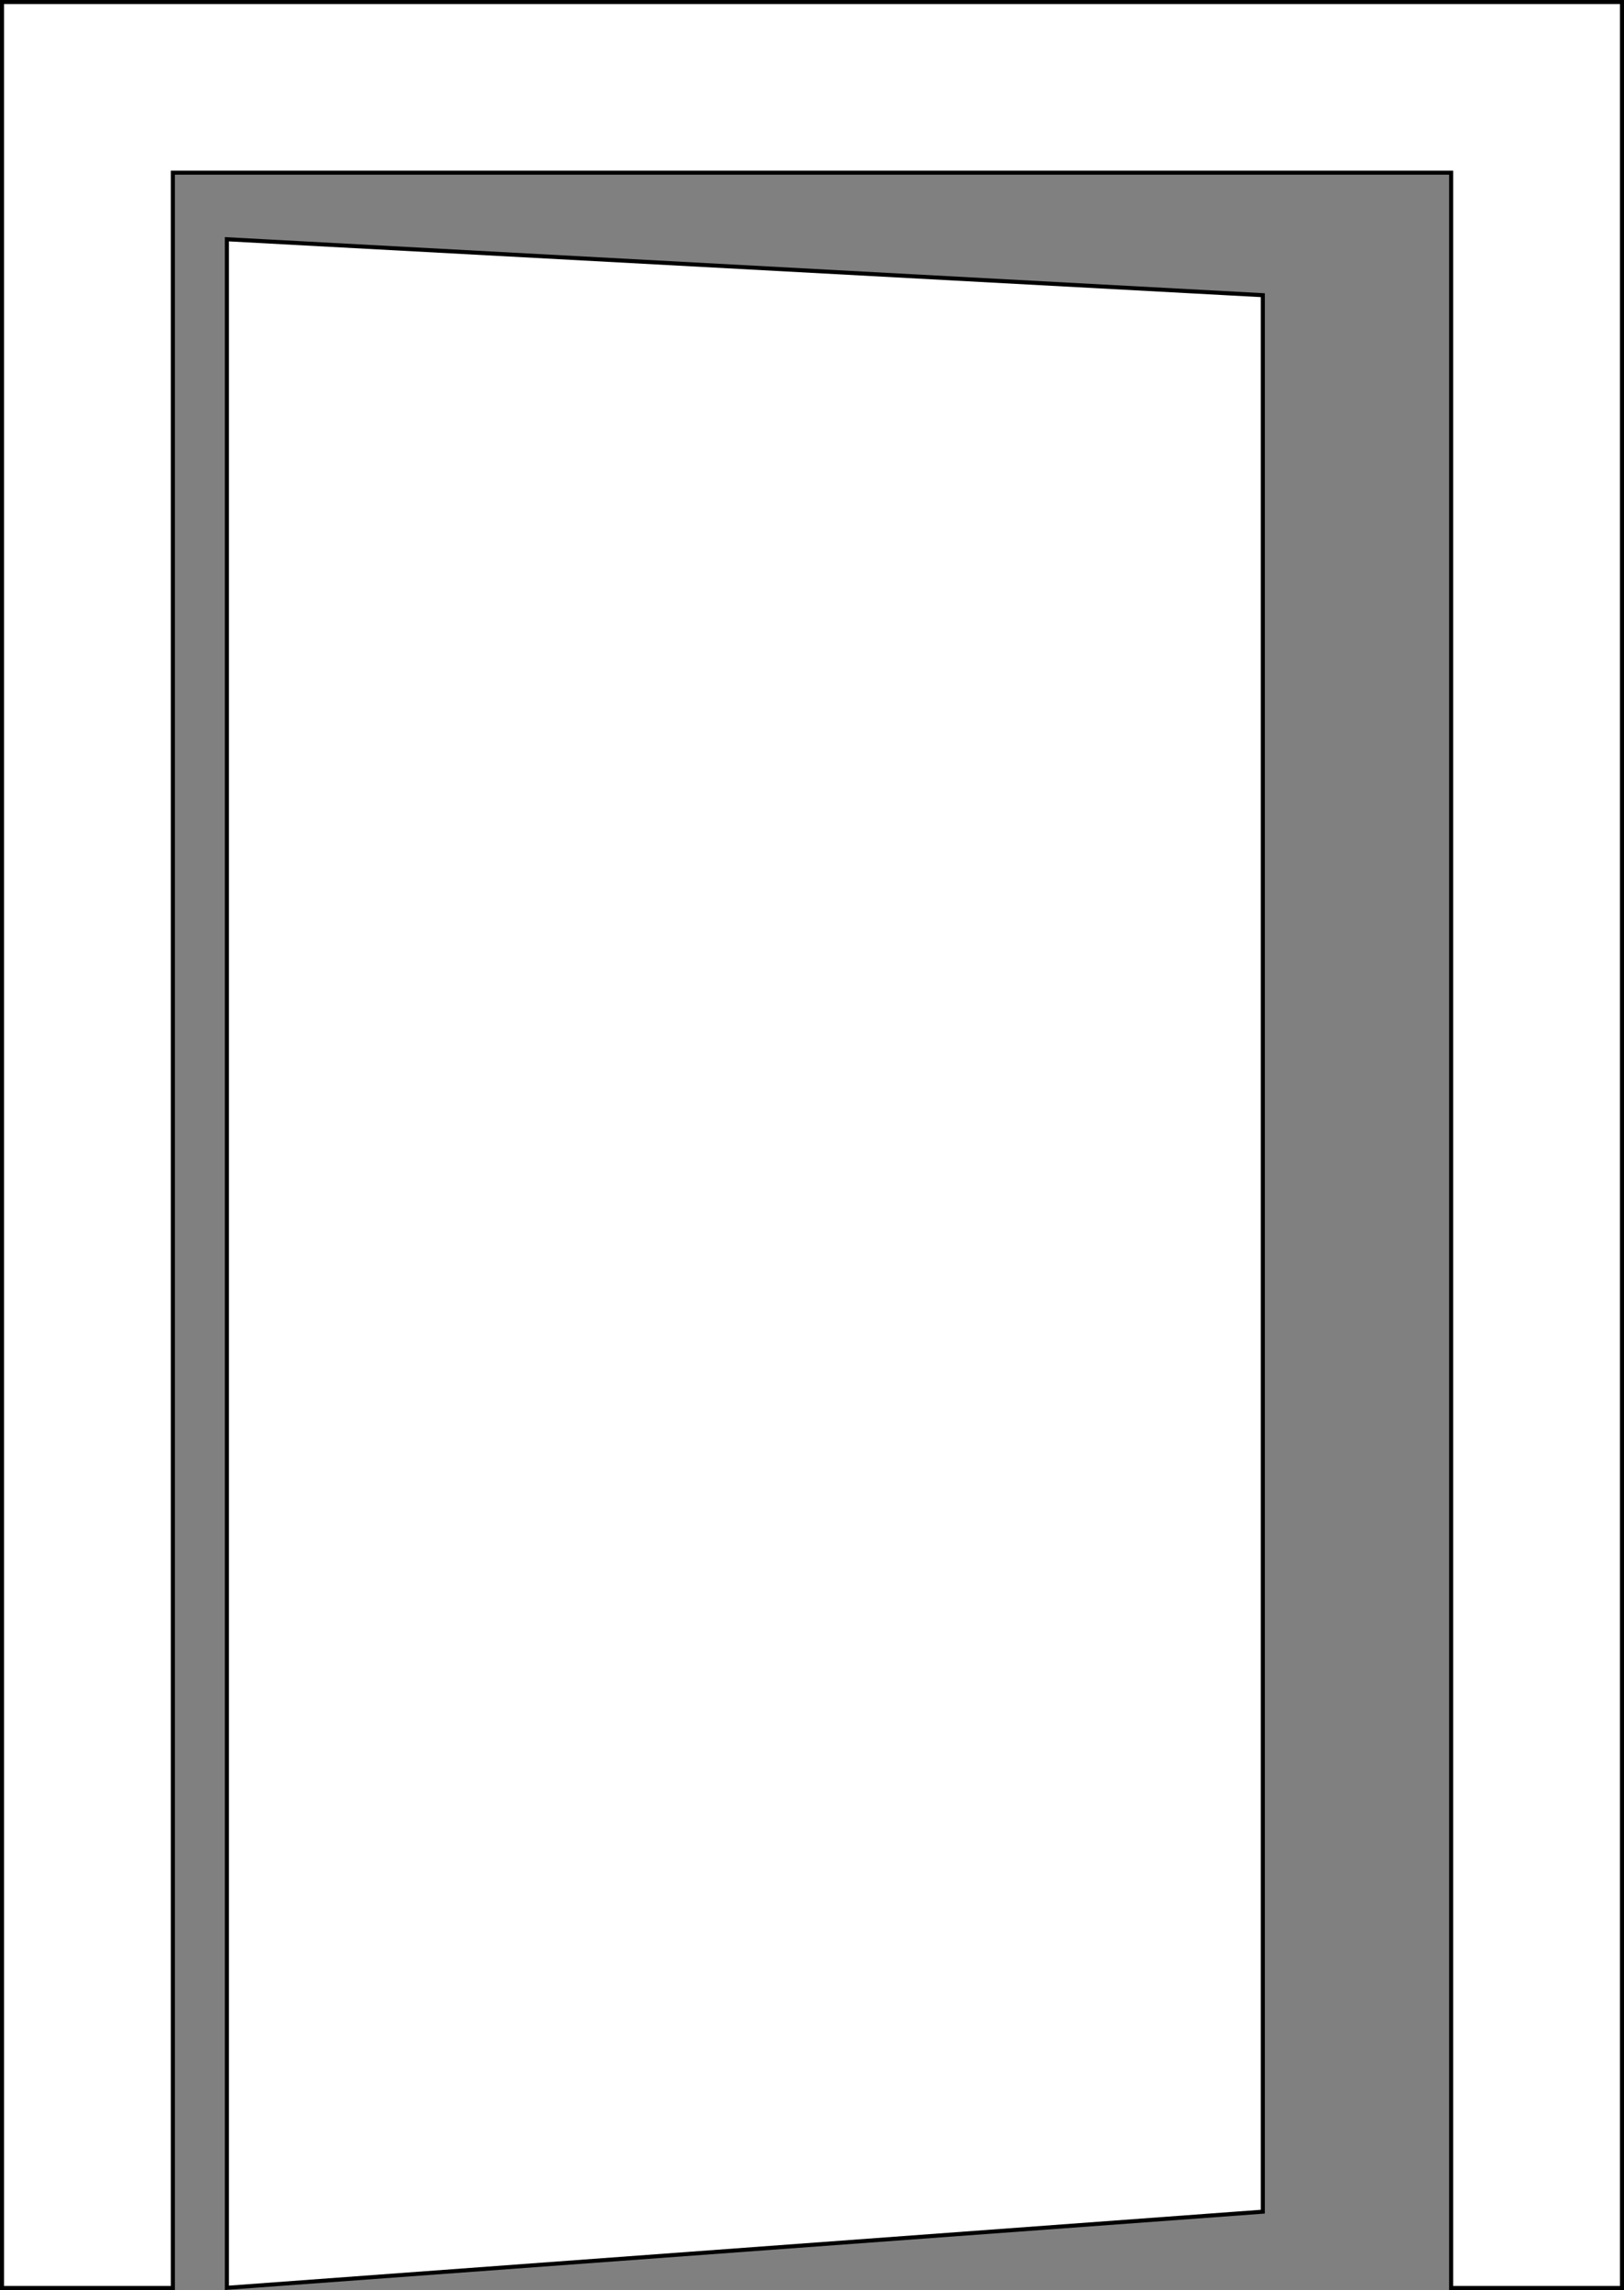 <?xml version="1.0" encoding="UTF-8"?> <svg xmlns="http://www.w3.org/2000/svg" width="400" height="564" viewBox="0 0 400 564" fill="none"><rect x="0" y="0" width="400" height="564" fill="#808080" stroke="none"/><path d="M42.577 43.03V563.5H0.5V0.5H399.5V563.5H357.423V43.03V42.53H356.923H43.077H42.577V43.03ZM311.038 544.71L55.885 563.462V58.925L311.038 72.703V544.71Z" fill="white" stroke="black"></path></svg> 